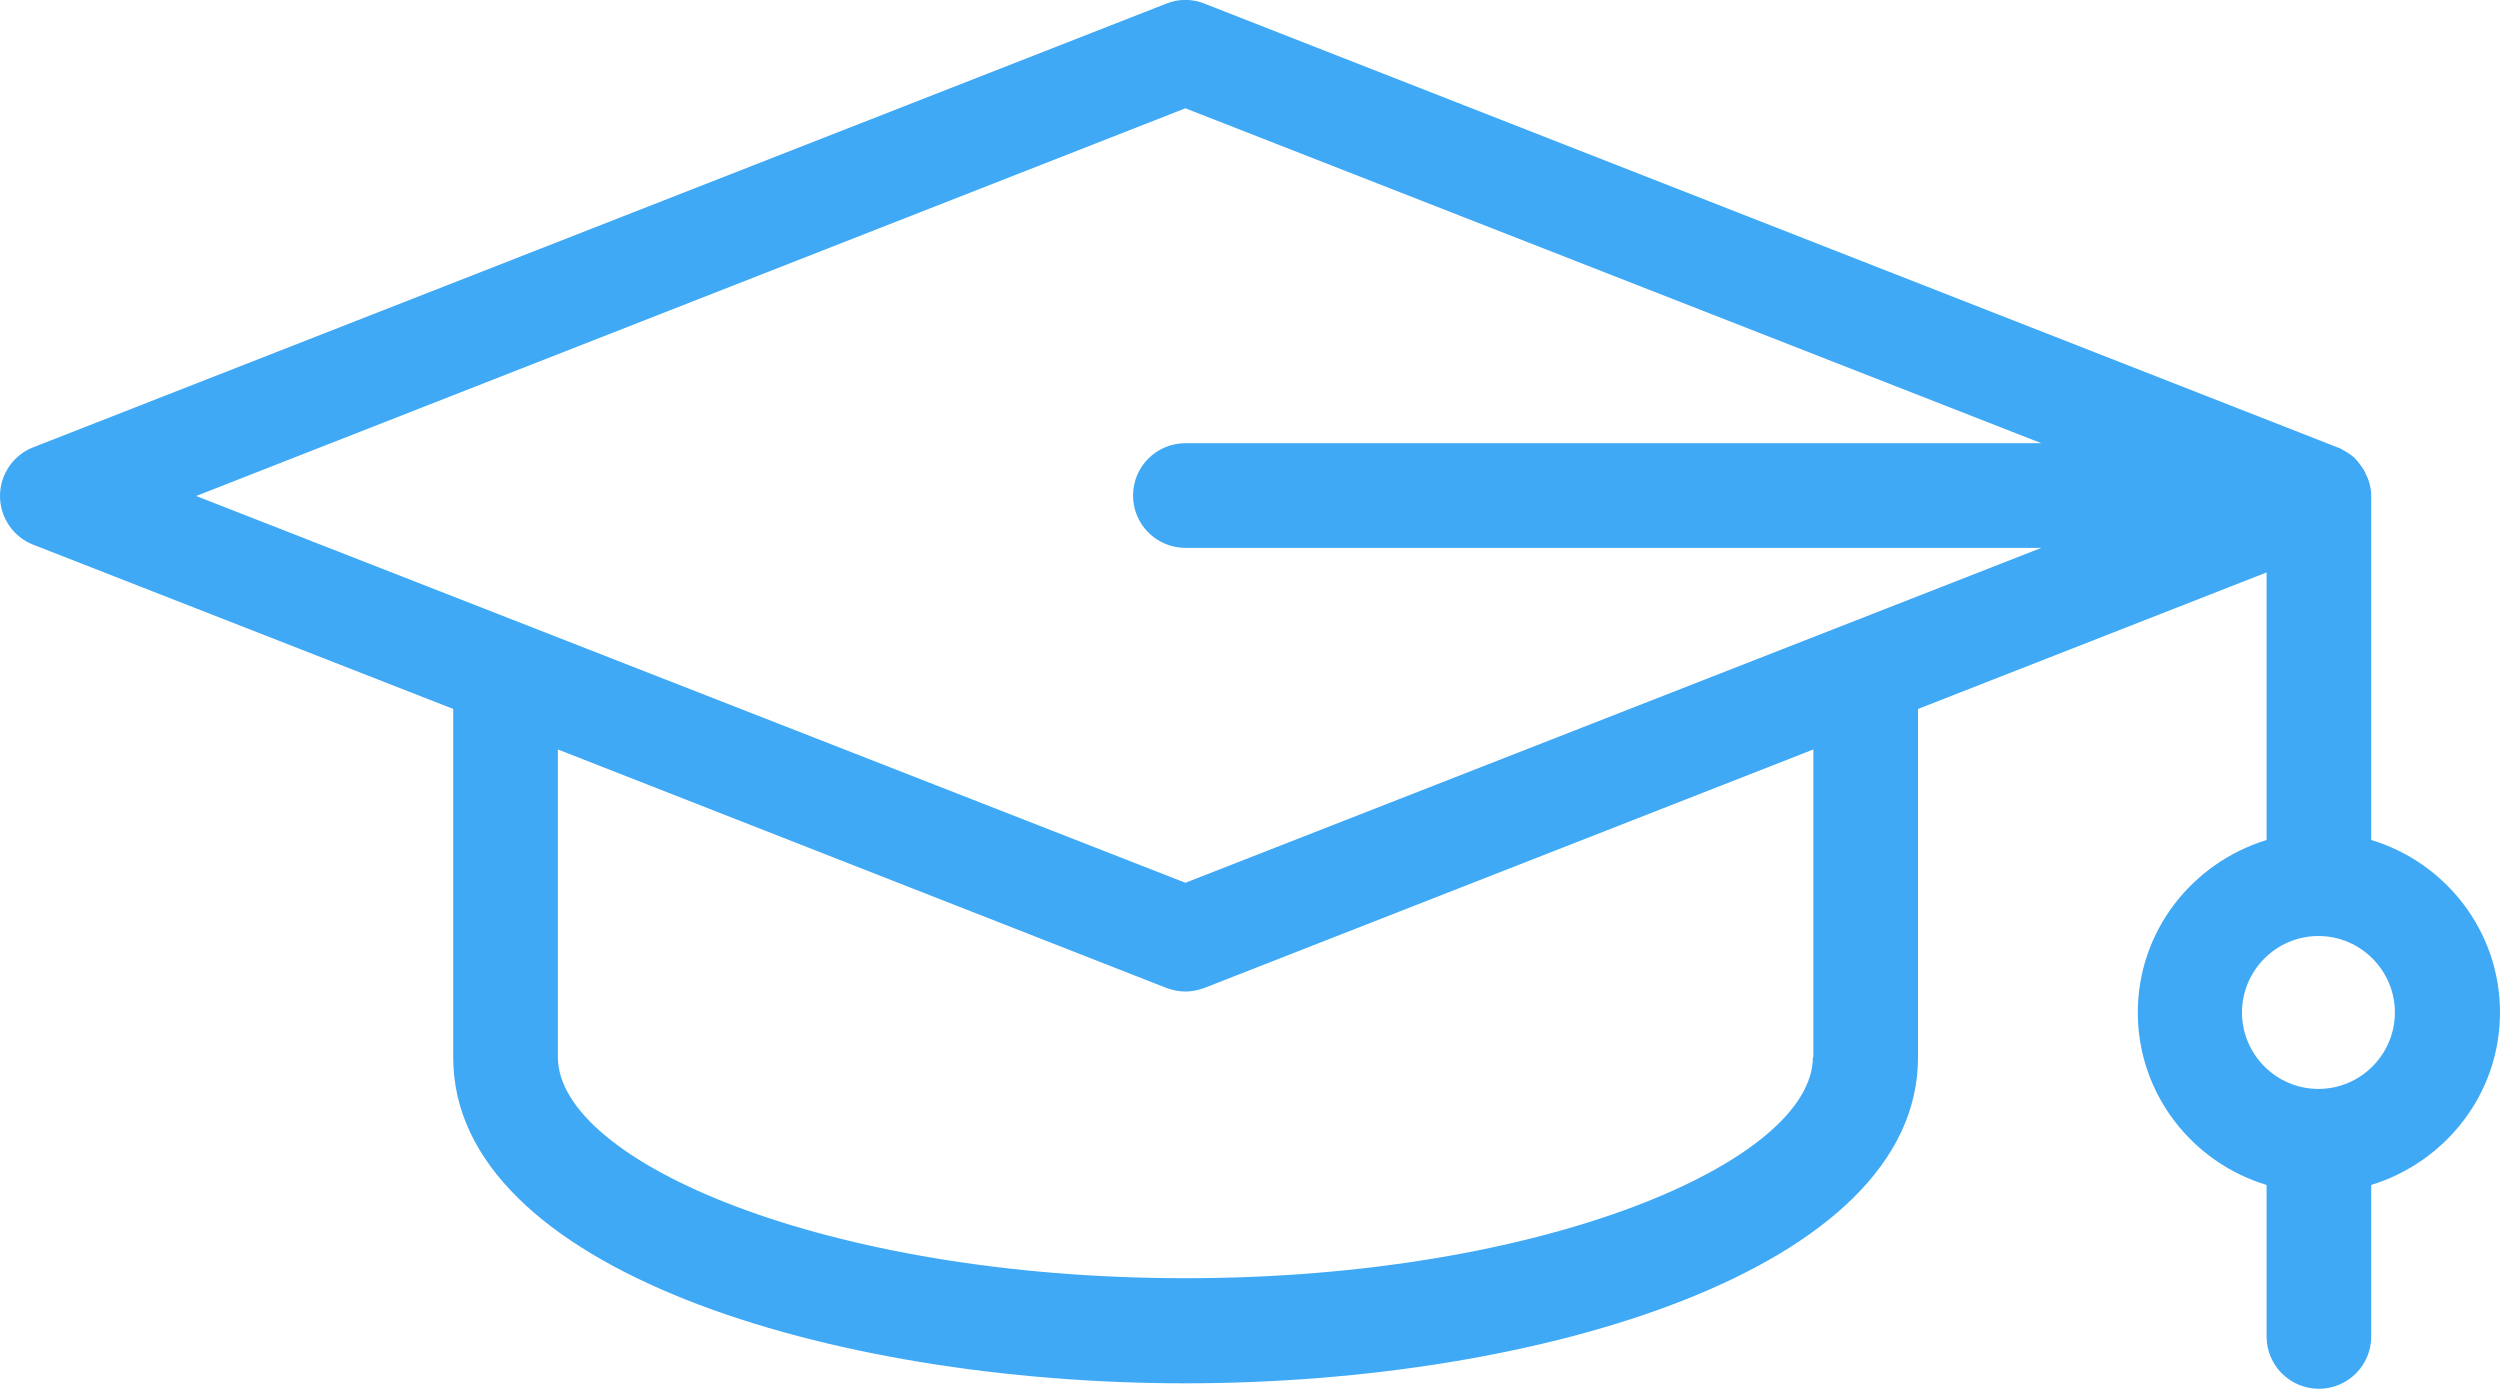 <?xml version="1.0" encoding="UTF-8"?>
<svg xmlns="http://www.w3.org/2000/svg" id="Calque_2" data-name="Calque 2" viewBox="0 0 54.94 30.53">
  <defs>
    <style>
      .cls-1 {
        fill: #3fa9f5;
        stroke-width: 0px;
      }
    </style>
  </defs>
  <g id="Calque_1-2" data-name="Calque 1">
    <path class="cls-1" d="m54.94,22.25c0-1.79-1.2-3.3-2.83-3.79v-7.56c0-.14-.03-.28-.08-.4-.02-.04-.04-.07-.05-.11-.04-.09-.1-.16-.16-.24-.03-.03-.05-.06-.08-.09-.08-.07-.17-.13-.27-.18-.02-.01-.04-.03-.07-.04,0,0,0,0-.01,0L26.47.08c-.27-.11-.57-.11-.84,0L.73,9.83c-.44.17-.73.6-.73,1.07s.29.9.73,1.07l9.23,3.61v7.66c0,4.65,8.29,7.16,16.09,7.16s16.1-2.51,16.1-7.16v-7.66l7.66-3v5.88c-1.63.5-2.83,2-2.83,3.79s1.2,3.3,2.83,3.79v3.33c0,.64.52,1.15,1.15,1.15s1.15-.51,1.15-1.15v-3.33c1.63-.5,2.83-2,2.83-3.79ZM26.05,2.38l18.81,7.36h-18.81c-.63,0-1.15.51-1.15,1.15s.52,1.15,1.15,1.15h18.81l-18.81,7.36L4.31,10.9,26.05,2.38Zm13.79,20.85c0,2.29-5.9,4.86-13.79,4.86s-13.79-2.56-13.79-4.86v-6.76l13.37,5.24c.13.05.28.08.42.08s.28-.03.42-.08l13.38-5.24v6.76Zm11.11.7c-.93,0-1.68-.76-1.68-1.68s.75-1.68,1.68-1.68,1.68.76,1.68,1.68-.75,1.68-1.68,1.68Z"></path>
  </g>
</svg>
